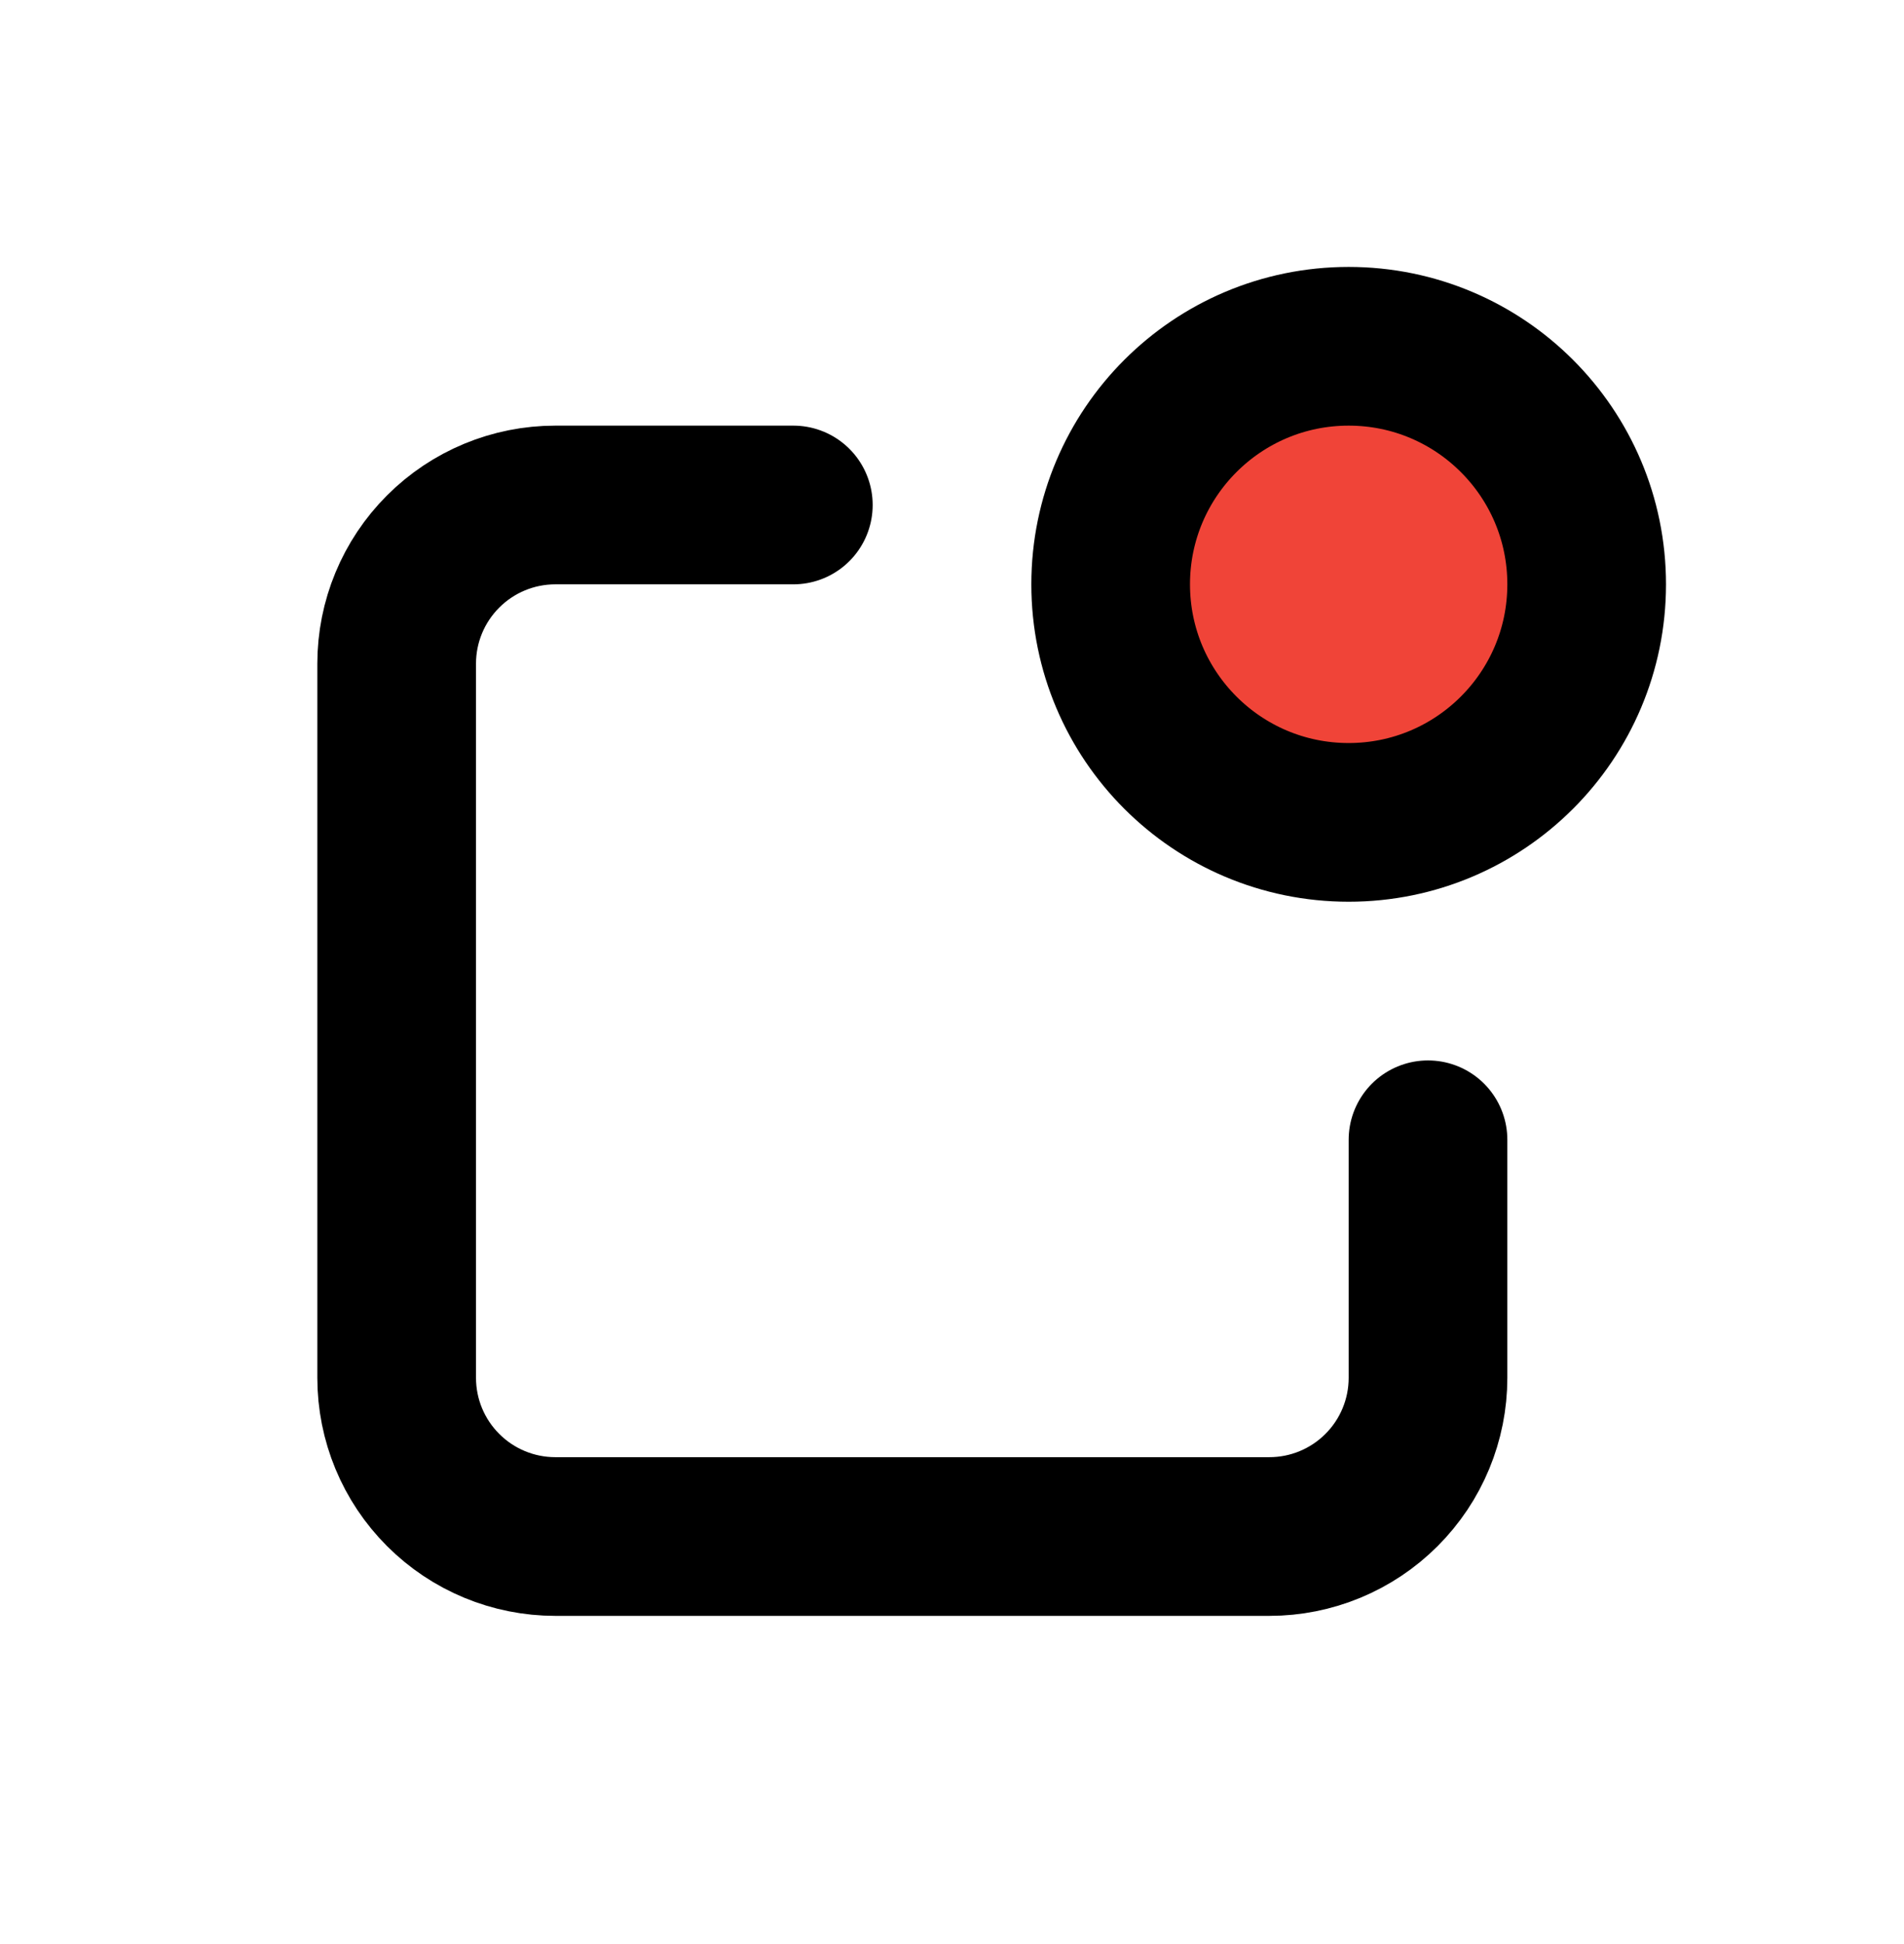 <svg width="48" height="49" viewBox="0 0 48 49" fill="none" xmlns="http://www.w3.org/2000/svg">
<path d="M20 12.728H14C12.939 12.728 11.922 13.149 11.172 13.9C10.421 14.65 10 15.667 10 16.728V34.728C10 35.789 10.421 36.806 11.172 37.556C11.922 38.307 12.939 38.728 14 38.728H32C33.061 38.728 34.078 38.307 34.828 37.556C35.579 36.806 36 35.789 36 34.728V28.728" stroke="black" stroke-width="4" stroke-linecap="round" stroke-linejoin="round"/>
<path d="M34 20.728C37.314 20.728 40 18.042 40 14.728C40 11.414 37.314 8.728 34 8.728C30.686 8.728 28 11.414 28 14.728C28 18.042 30.686 20.728 34 20.728Z" fill="#F04438" stroke="black" stroke-width="4" stroke-linecap="round" stroke-linejoin="round"/>
</svg>
